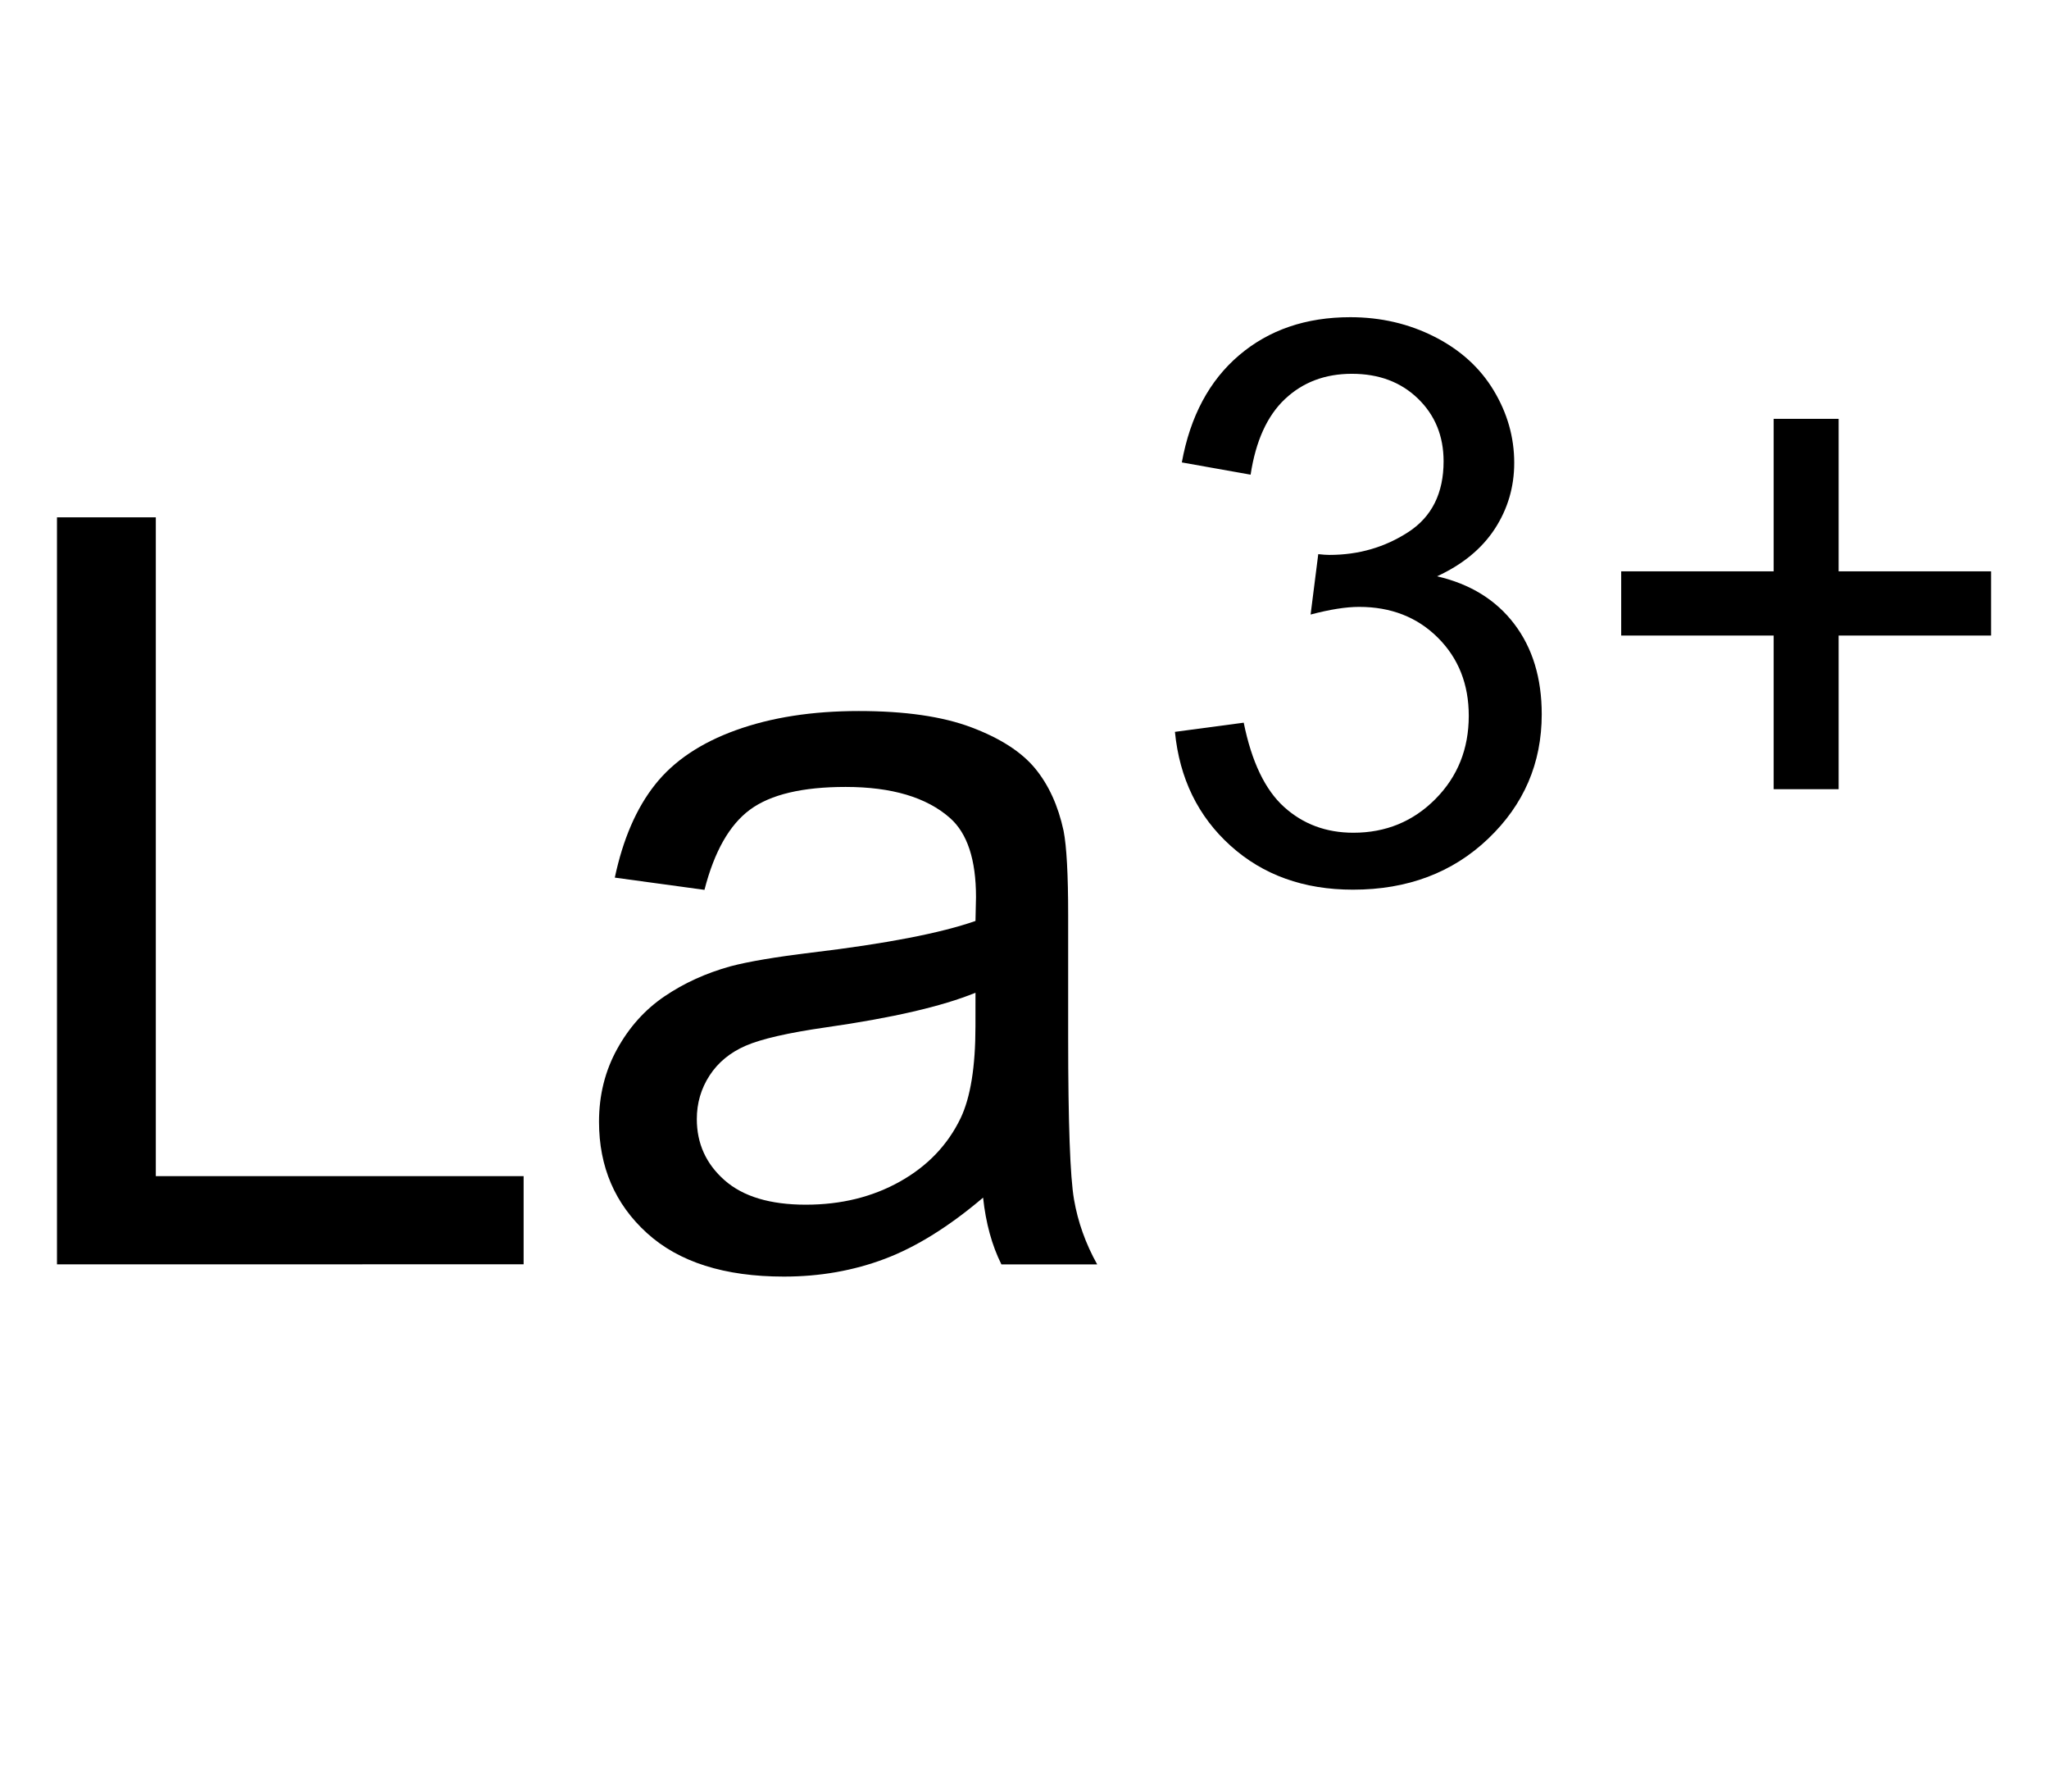<?xml version="1.0" encoding="UTF-8" standalone="no"?>
<!-- Created with Inkscape (http://www.inkscape.org/) -->

<svg
   xmlns:svg="http://www.w3.org/2000/svg"
   xmlns="http://www.w3.org/2000/svg"
   version="1.1"
   width="47.9"
   height="41.88"
   viewBox="0 0 47.9 41.88"
   id="Ebene_1"
   xml:space="preserve"><defs
   id="defs13" />

<g
   transform="matrix(0.813,0,0,0.813,-9.641,-5.408)"
   id="g2854"><path
     d="m 13.497,43 0,-21.475 2.842,0 0,18.94 10.576,0 0,2.534 z"
     id="path2842"
     style="font-size:30px;fill:#000000;stroke-linecap:round;font-family:Arial" /><path
     d="m 40.128,41.081 c -0.977,0.83 -1.917,1.416 -2.82,1.758 -0.903,0.342 -1.873,0.513 -2.908,0.513 -1.709,0 -3.022,-0.417 -3.94,-1.252 -0.918,-0.835 -1.377,-1.902 -1.377,-3.201 -1e-6,-0.762 0.173,-1.458 0.52,-2.087 0.347,-0.63 0.801,-1.135 1.362,-1.516 0.562,-0.381 1.194,-0.669 1.897,-0.864 0.518,-0.137 1.299,-0.269 2.344,-0.396 2.129,-0.254 3.696,-0.557 4.702,-0.908 0.01,-0.361 0.015,-0.591 0.015,-0.688 -1.2e-5,-1.074 -0.249,-1.831 -0.747,-2.271 -0.674,-0.596 -1.675,-0.894 -3.003,-0.894 -1.24,1.4e-5 -2.156,0.217 -2.747,0.652 -0.591,0.435 -1.028,1.204 -1.311,2.307 l -2.578,-0.352 c 0.234,-1.104 0.62,-1.995 1.157,-2.673 0.537,-0.679 1.313,-1.201 2.329,-1.567 1.016,-0.366 2.192,-0.549 3.53,-0.549 1.328,1.6e-5 2.407,0.156 3.237,0.469 0.83,0.313 1.44,0.706 1.831,1.179 0.391,0.474 0.664,1.072 0.82,1.794 0.088,0.449 0.132,1.26 0.132,2.432 l 0,3.516 c -1.5e-5,2.451 0.056,4.001 0.168,4.651 0.112,0.649 0.334,1.272 0.667,1.868 l -2.754,0 c -0.273,-0.547 -0.449,-1.187 -0.527,-1.919 z m -0.22,-5.889 c -0.957,0.391 -2.393,0.723 -4.307,0.996 -1.084,0.156 -1.851,0.332 -2.3,0.527 -0.449,0.195 -0.796,0.481 -1.04,0.857 -0.244,0.376 -0.366,0.793 -0.366,1.252 -4e-6,0.703 0.266,1.289 0.798,1.758 0.532,0.469 1.311,0.703 2.336,0.703 1.016,2e-6 1.919,-0.222 2.71,-0.667 0.791,-0.444 1.372,-1.052 1.743,-1.824 0.283,-0.596 0.425,-1.475 0.425,-2.637 z"
     id="path2844"
     style="font-size:30px;fill:#000000;stroke-linecap:round;font-family:Arial" /><path
     d="m 45.643,27.692 1.978,-0.264 c 0.227,1.121 0.613,1.928 1.159,2.422 0.546,0.494 1.21,0.742 1.994,0.742 0.93,1e-6 1.716,-0.322 2.357,-0.967 0.641,-0.645 0.961,-1.443 0.961,-2.395 -10e-6,-0.908 -0.297,-1.657 -0.89,-2.247 -0.593,-0.59 -1.348,-0.884 -2.263,-0.884 -0.374,8e-6 -0.839,0.073 -1.395,0.22 l 0.22,-1.736 c 0.132,0.015 0.238,0.022 0.319,0.022 0.842,9e-6 1.6,-0.22 2.274,-0.659 0.674,-0.439 1.011,-1.117 1.011,-2.032 -8e-6,-0.725 -0.245,-1.326 -0.736,-1.802 -0.491,-0.476 -1.124,-0.714 -1.901,-0.714 -0.769,1.4e-5 -1.41,0.242 -1.923,0.725 -0.513,0.483 -0.842,1.209 -0.989,2.175 l -1.978,-0.352 c 0.242,-1.326 0.791,-2.353 1.648,-3.082 0.857,-0.729 1.923,-1.093 3.197,-1.093 0.879,1.6e-5 1.688,0.189 2.428,0.566 0.74,0.377 1.306,0.892 1.697,1.544 0.392,0.652 0.588,1.344 0.588,2.076 -1.1e-5,0.696 -0.187,1.329 -0.56,1.901 -0.374,0.571 -0.927,1.025 -1.659,1.362 0.952,0.22 1.692,0.676 2.219,1.368 0.527,0.692 0.791,1.558 0.791,2.598 -1.2e-5,1.406 -0.513,2.598 -1.538,3.576 -1.025,0.978 -2.322,1.467 -3.889,1.467 -1.414,-1e-6 -2.587,-0.421 -3.521,-1.263 -0.934,-0.842 -1.467,-1.934 -1.599,-3.274 z"
     id="path2846"
     style="font-size:22.5px;fill:#000000;stroke-linecap:round;font-family:Arial" /><path
     d="m 62.859,29.34 0,-4.417 -4.384,0 0,-1.846 4.384,0 0,-4.384 1.868,0 0,4.384 4.384,0 0,1.846 -4.384,0 0,4.417 z"
     id="path2848"
     style="font-size:22.5px;fill:#000000;stroke-linecap:round;font-family:Arial" /></g></svg>